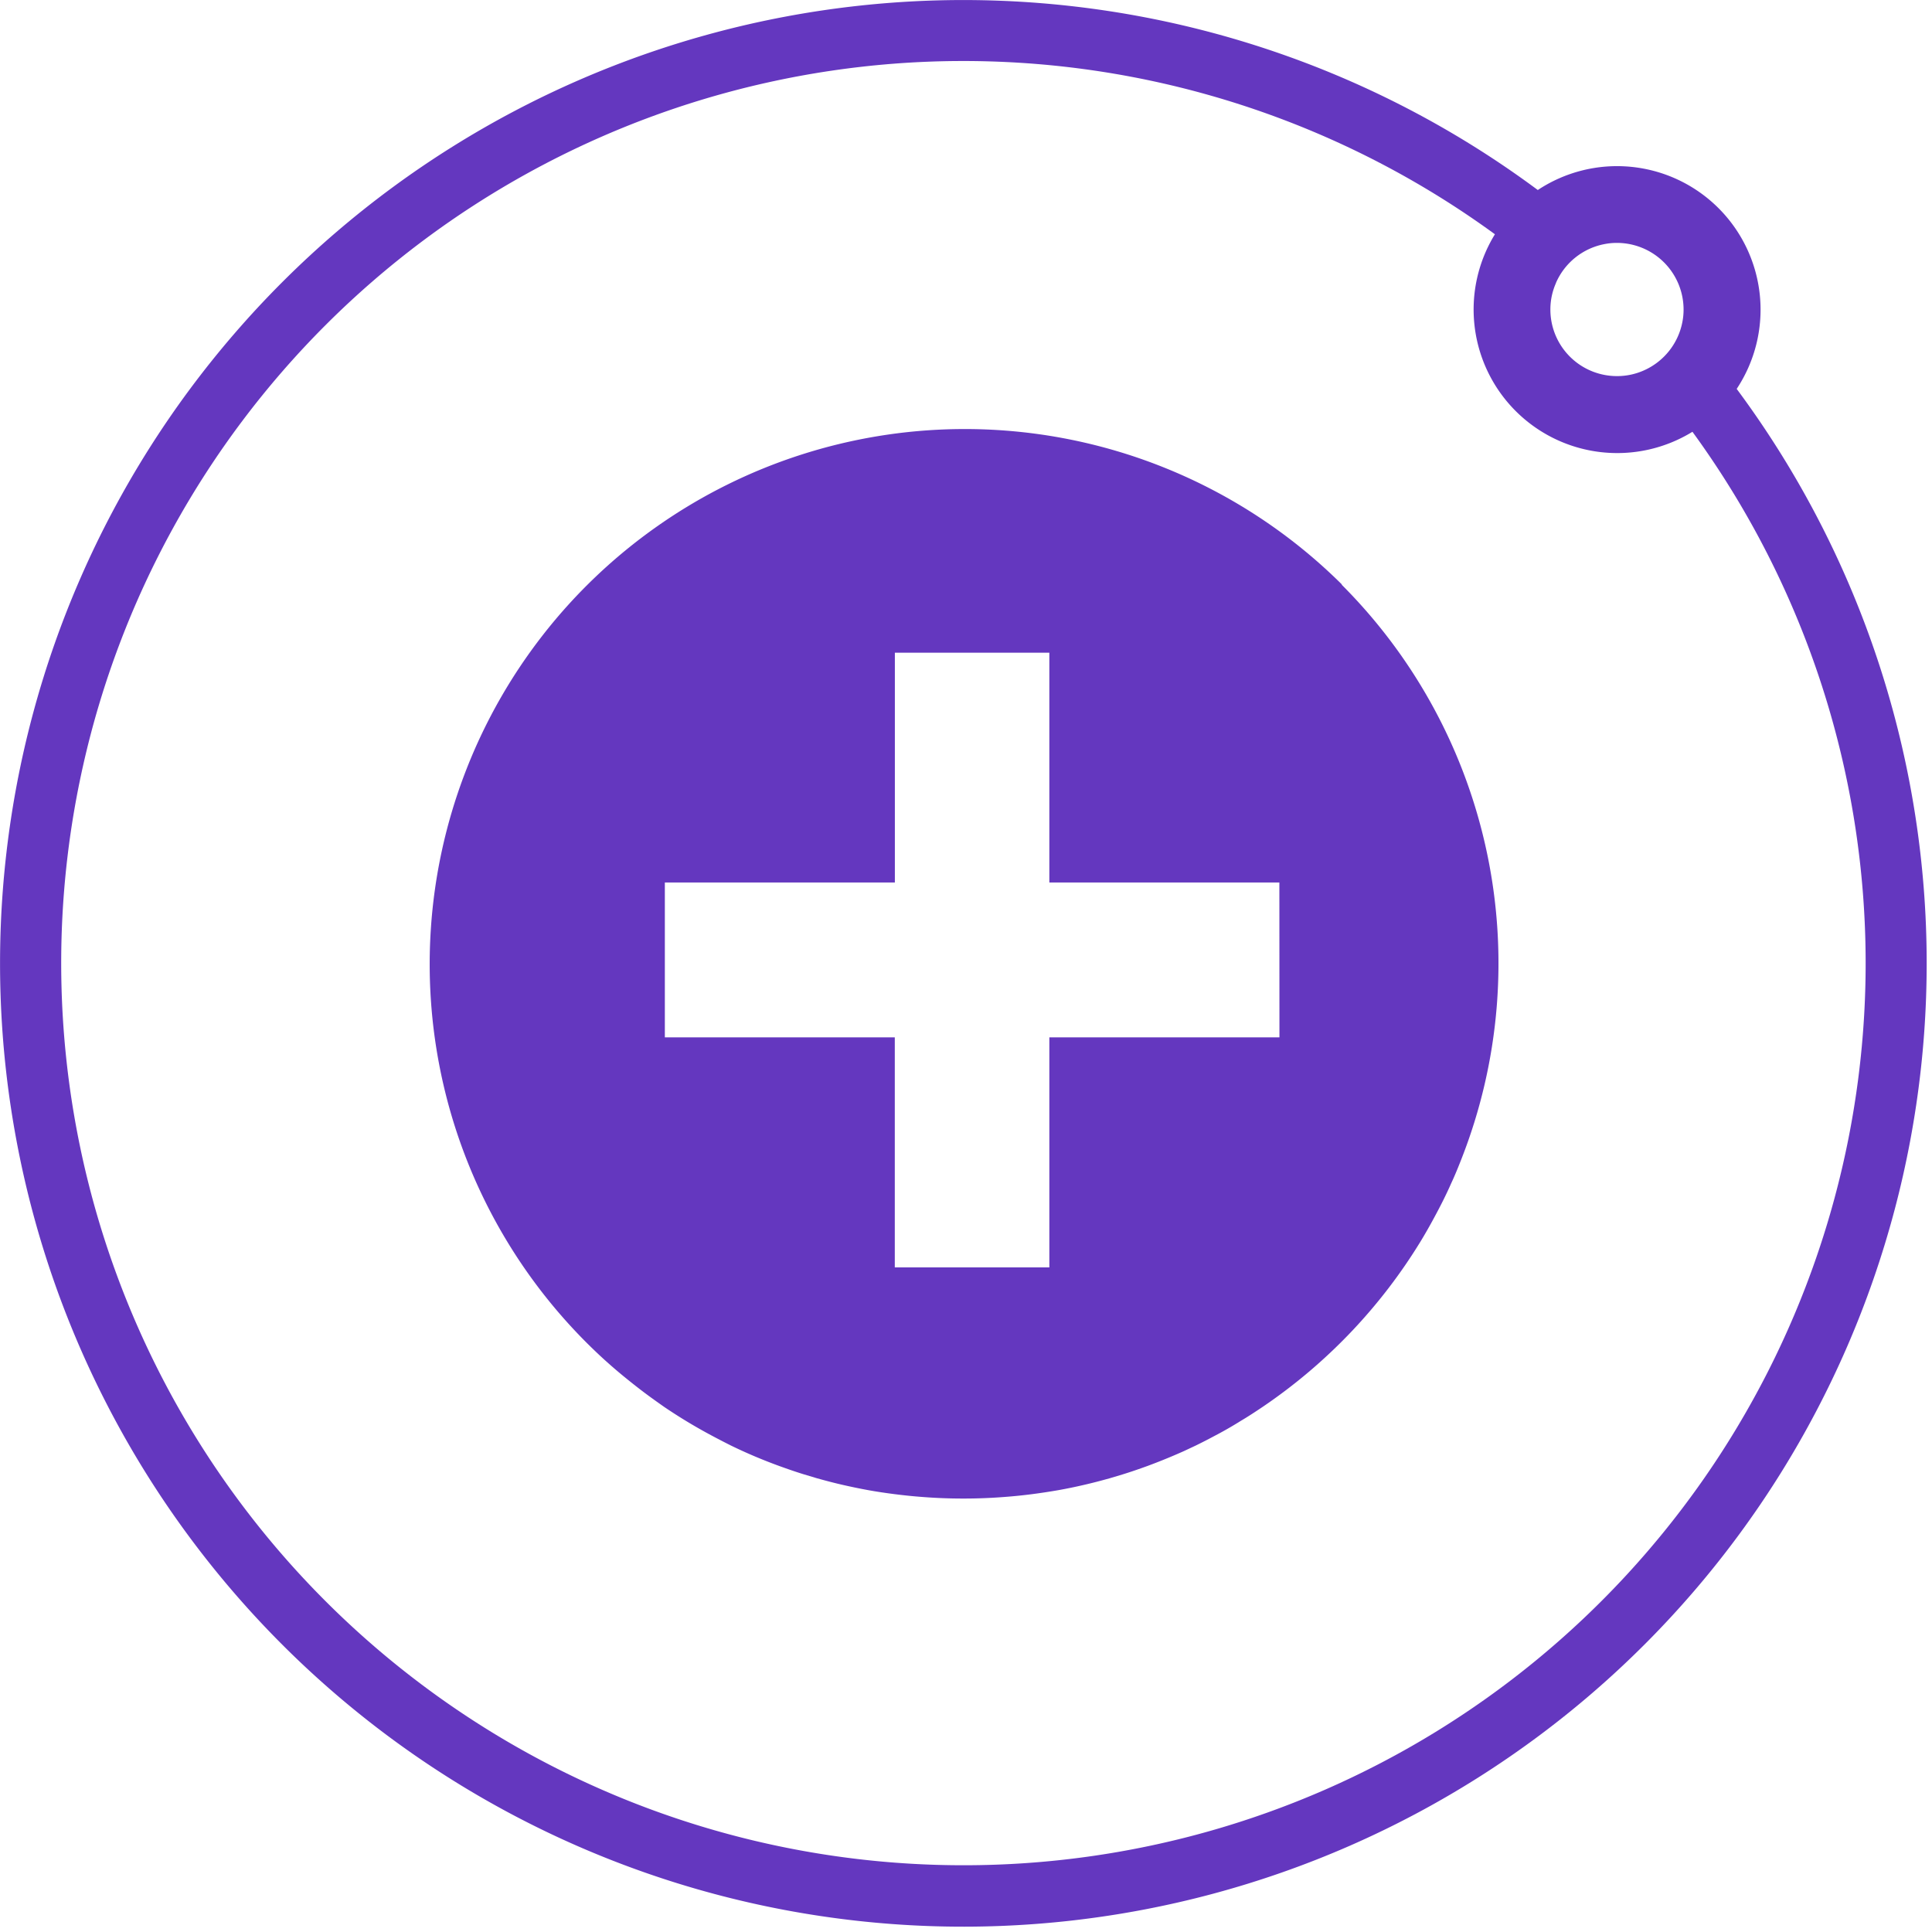 <svg width="255" height="255" fill="none" xmlns="http://www.w3.org/2000/svg"><path d="M177.131 77.16a70.64 70.64 0 0 0-50.748-20.525A70.63 70.63 0 0 0 79.701 179.4c.84.76 1.69 1.5 2.57 2.22.88.72 1.76 1.42 2.66 2.1.9.68 1.83 1.34 2.77 2a69.04 69.04 0 0 0 5.83 3.54c1 .54 2 1.06 3 1.56 2.06 1 4.17 1.89 6.339 2.68 1.081.39 2.17.77 3.28 1.11l1.671.5c1.11.31 2.24.61 3.38.87 1.139.26 2.289.5 3.449.71 1.16.21 2.331.38 3.511.53 1.18.15 2.36.27 3.56.36 1.793.14 3.603.21 5.429.21 1.827 0 3.637-.07 5.431-.21 1.2-.09 2.39-.21 3.56-.36s2.349-.33 3.509-.53a65.69 65.69 0 0 0 3.451-.71c1.14-.26 2.269-.56 3.379-.87l1.67-.5c1.11-.34 2.2-.72 3.28-1.11 1.62-.6 3.214-1.25 4.781-1.95l1.56-.73a73.783 73.783 0 0 0 2.519-1.29 50.61 50.61 0 0 0 3.491-2c1-.59 1.92-1.2 2.86-1.83a71.306 71.306 0 0 0 20.92-21.95c.593-.98 1.163-1.98 1.71-3 .81-1.49 1.579-3 2.279-4.59.47-1 .911-2.09 1.331-3.16a70.677 70.677 0 0 0-15.81-75.84h.06Zm-8.261 59.76h-30.369v30.36h-20.4v-30.36h-30.35v-20.44h30.36V86.15h20.39v30.33h30.36l.009 20.44Z" fill="#6437BF"/><path d="M229.221 51.33a18.94 18.94 0 0 0-26.25-26.25 127.151 127.151 0 0 0-165.73 191.979 127.151 127.151 0 0 0 191.98-165.73Zm-23.85-14a8.78 8.78 0 0 1 6.39-5.11 8.252 8.252 0 0 1 1.66-.16 8.8 8.8 0 0 1 8.79 8.79 8.334 8.334 0 0 1-.16 1.66 8.797 8.797 0 0 1-5.1 6.39 8.655 8.655 0 0 1-3.53.74 8.782 8.782 0 0 1-8.79-8.79 8.612 8.612 0 0 1 .74-3.5v-.02Zm-78.18 208.86a119.074 119.074 0 0 1-96.388-49.099A119.071 119.071 0 0 1 197.311 30.92a18.948 18.948 0 0 0 13.929 28.75 18.95 18.95 0 0 0 12.141-2.68 119.054 119.054 0 0 1-33.94 171.63 119.058 119.058 0 0 1-62.25 17.57Z" fill="#6437BF"/></svg>